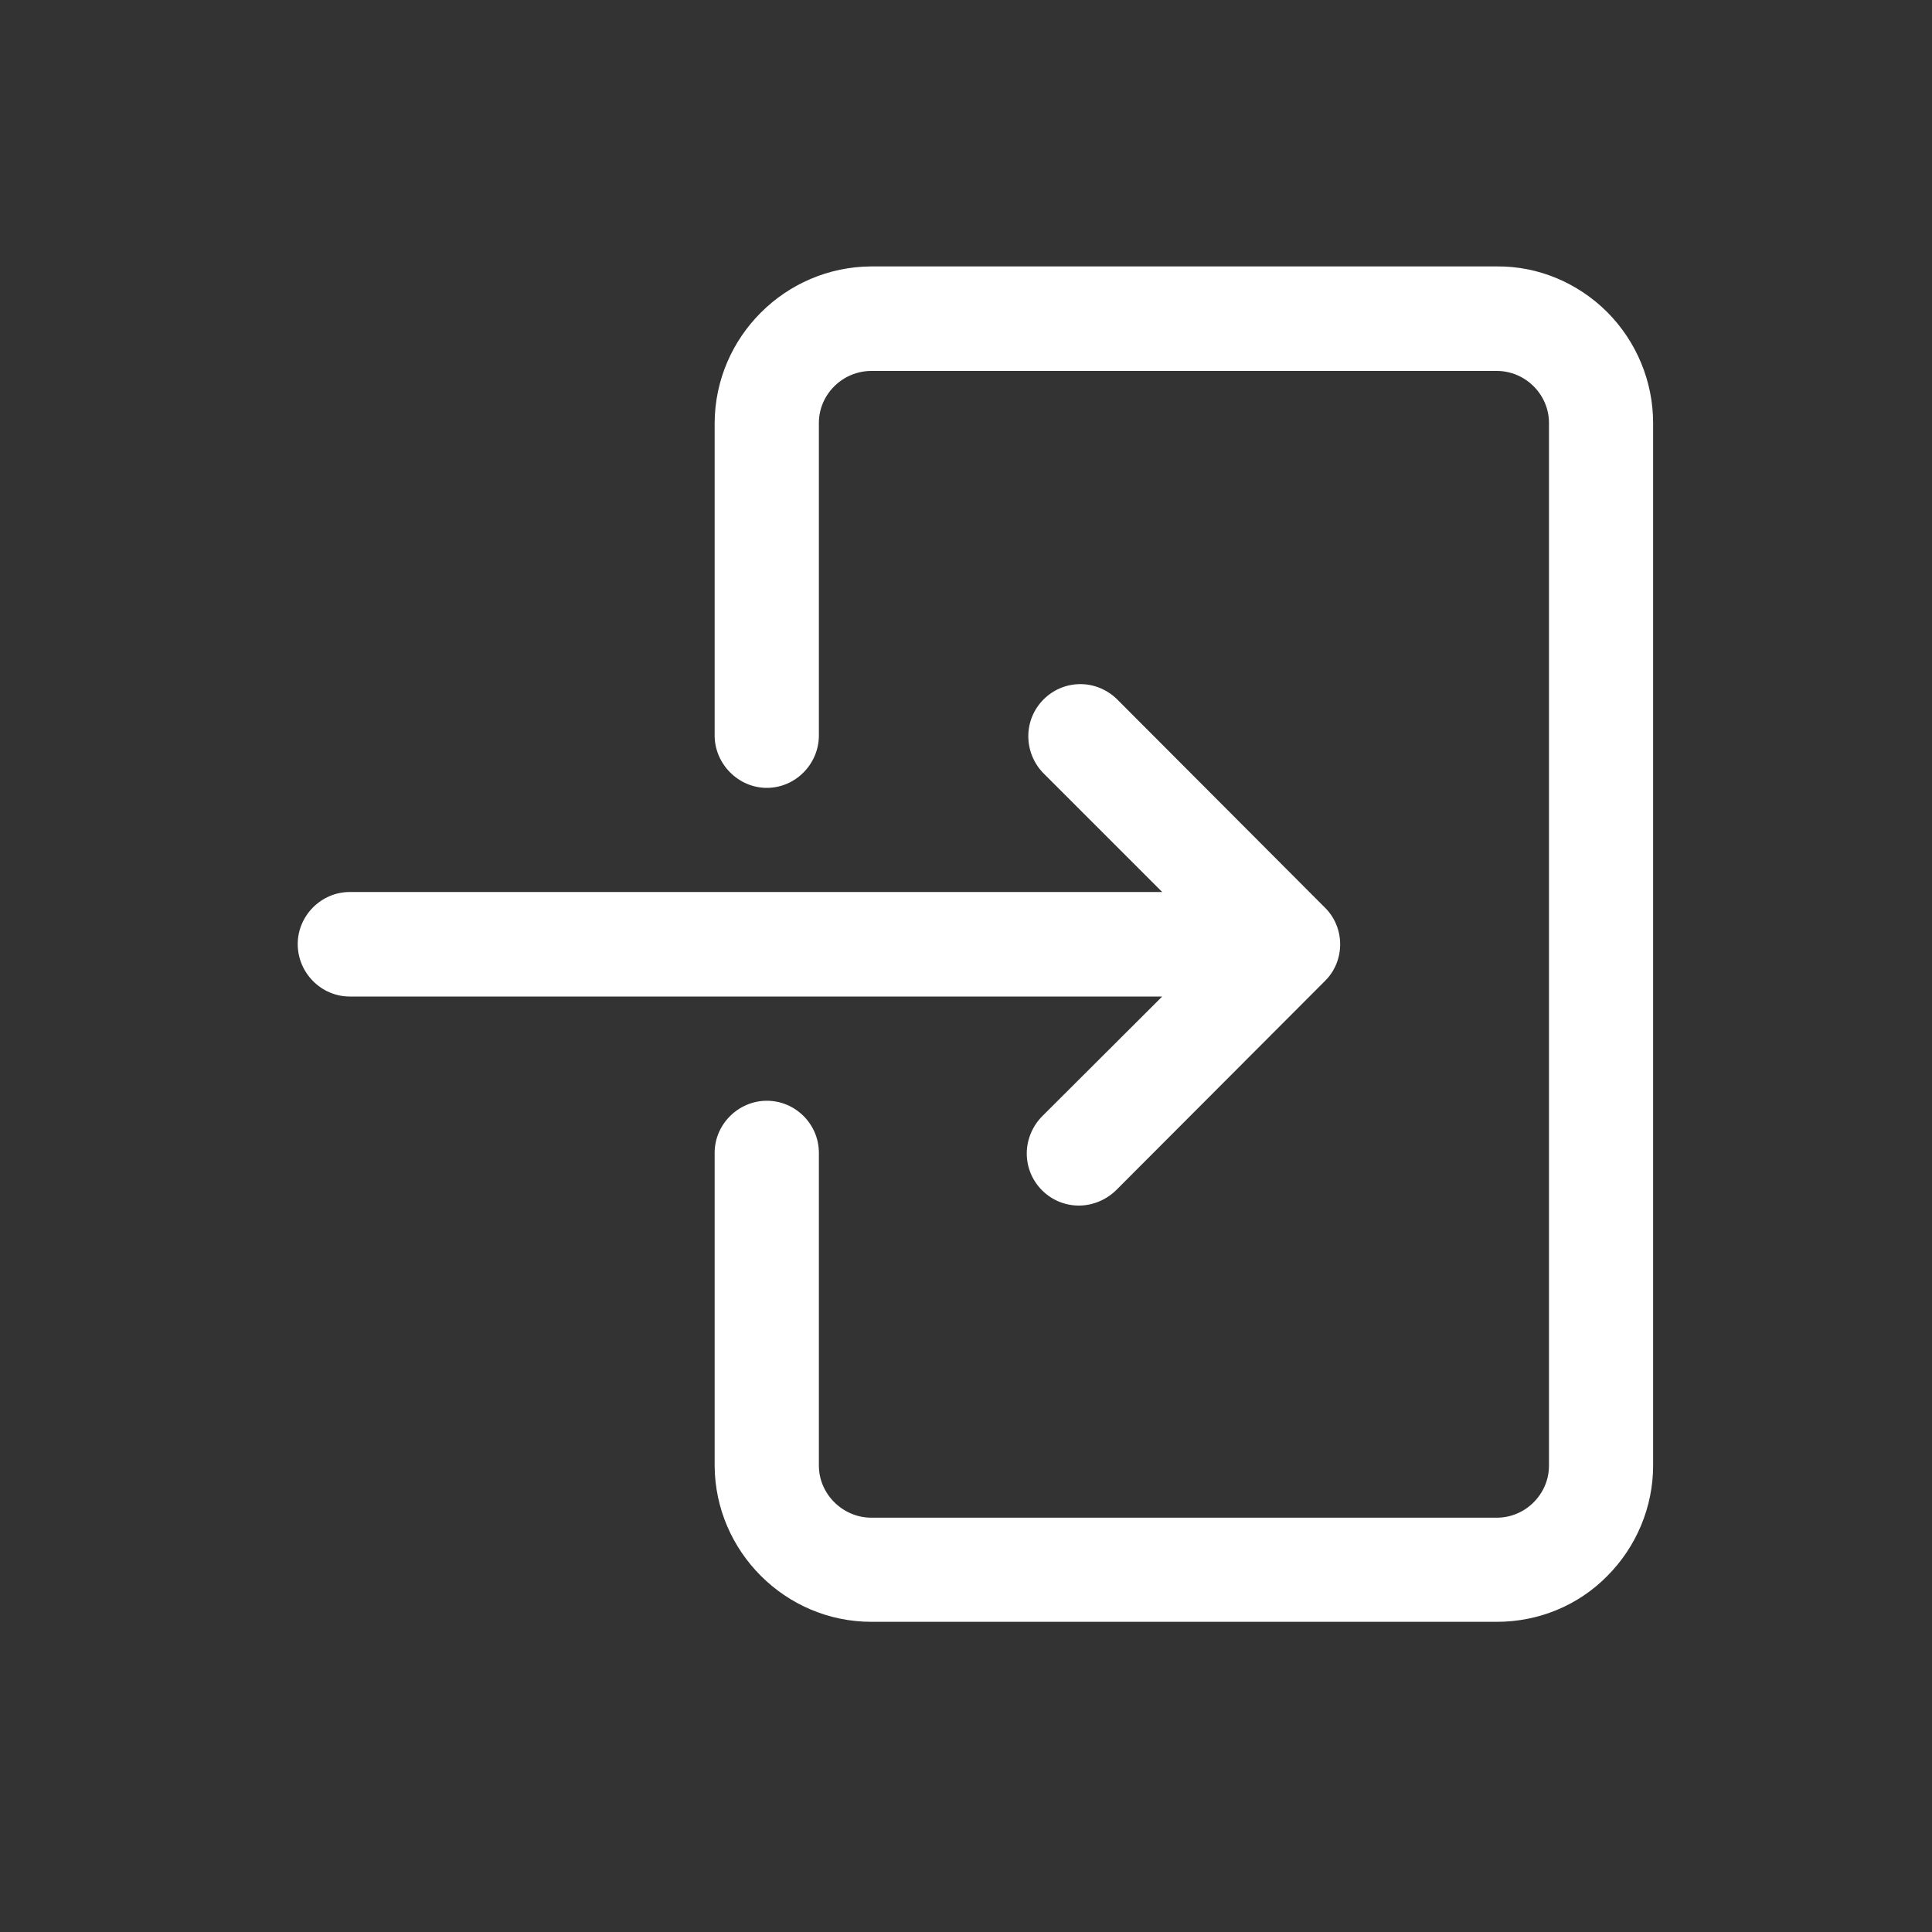 <?xml version="1.0" encoding="UTF-8"?>
<svg xmlns="http://www.w3.org/2000/svg" xmlns:xlink="http://www.w3.org/1999/xlink" width="20px" height="20px" viewBox="0 0 20 20" version="1.1">
<rect x="0" y="0" width="20" height="20" fill="#333333" stroke="none"/>
<defs>
<clipPath id="clip1">
  <path d="M 7.332 2.758 L 17.113 2.758 L 17.113 16.789 L 7.332 16.789 Z M 7.332 2.758 "/>
</clipPath>
<clipPath id="clip2">
  <path d="M 3.082 7 L 14 7 L 14 12.668 L 3.082 12.668 Z M 3.082 7 "/>
</clipPath>
</defs>
<g id="surface1">
<g clip-path="url(#clip1)" clip-rule="nonzero">
<path style=" stroke:none;fill-rule:nonzero;fill:rgb(100%,100%,100%);fill-opacity:1;" d="M 16.637 3.23 C 16.336 2.93 15.926 2.754 15.496 2.758 L 9.02 2.758 C 8.129 2.762 7.402 3.488 7.398 4.379 L 7.398 7.613 C 7.398 7.91 7.645 8.156 7.938 8.156 C 8.234 8.156 8.477 7.91 8.477 7.613 L 8.477 4.379 C 8.477 4.082 8.723 3.84 9.02 3.84 L 15.496 3.84 C 15.789 3.84 16.035 4.082 16.035 4.379 L 16.035 15.172 C 16.035 15.469 15.789 15.711 15.496 15.711 L 9.02 15.711 C 8.723 15.711 8.477 15.465 8.477 15.172 L 8.477 11.934 C 8.477 11.637 8.234 11.395 7.938 11.395 C 7.645 11.395 7.398 11.637 7.398 11.934 L 7.398 15.172 C 7.402 16.059 8.129 16.789 9.02 16.789 L 15.496 16.789 C 15.926 16.789 16.336 16.621 16.637 16.316 C 16.941 16.012 17.113 15.598 17.113 15.172 L 17.113 4.379 C 17.113 3.949 16.941 3.535 16.637 3.23 "/>
</g>
<g clip-path="url(#clip2)" clip-rule="nonzero">
<path style=" stroke:none;fill-rule:nonzero;fill:rgb(100%,100%,100%);fill-opacity:1;" d="M 10.793 11.551 C 10.691 11.652 10.629 11.793 10.629 11.941 C 10.629 12.238 10.871 12.48 11.168 12.48 C 11.316 12.48 11.457 12.418 11.559 12.316 L 13.715 10.156 C 13.926 9.949 13.926 9.602 13.715 9.395 L 11.559 7.234 C 11.457 7.137 11.324 7.082 11.184 7.082 C 10.887 7.082 10.645 7.324 10.645 7.621 C 10.645 7.762 10.699 7.895 10.793 7.996 L 12.031 9.234 L 3.621 9.234 C 3.324 9.234 3.082 9.48 3.082 9.773 C 3.082 10.07 3.324 10.316 3.621 10.316 L 12.031 10.316 L 10.793 11.551 "/>
</g>
</g>
</svg>
